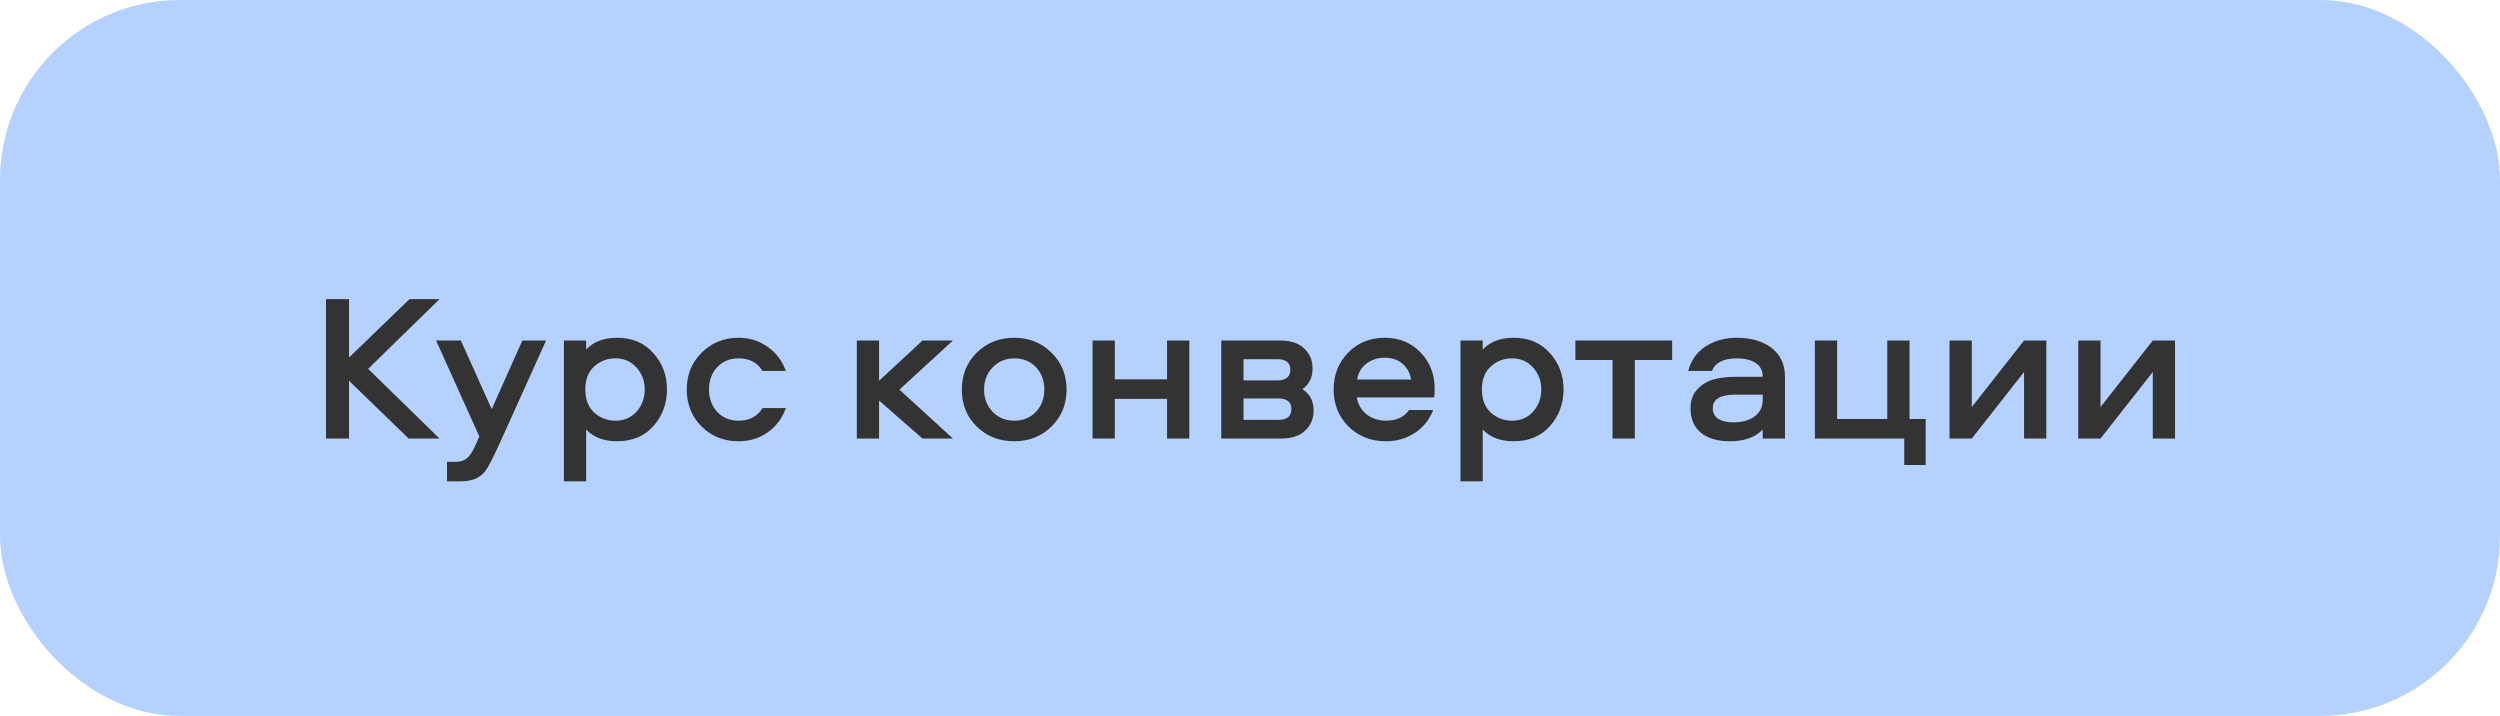 <?xml version="1.0" encoding="UTF-8"?> <svg xmlns="http://www.w3.org/2000/svg" width="667" height="191" viewBox="0 0 667 191" fill="none"><rect width="667" height="191" rx="48" fill="#B4D1FF"></rect><path d="M98.222 98.408L117.262 117H109.03L93.126 101.6V117H86.966V79.816H93.126V95.384L109.254 79.816H117.262L98.222 98.408ZM127.884 116.44L116.348 90.848H122.956L131.188 109.16L139.364 90.848H145.692L133.26 118.4C131.43 122.395 130.142 124.859 129.396 125.792C128.164 127.323 126.39 128.181 124.076 128.368C123.59 128.405 123.049 128.424 122.452 128.424H119.26V123.216H121.556C122.825 123.216 123.833 122.899 124.58 122.264C125.364 121.629 126.129 120.453 126.876 118.736L127.884 116.44ZM156.387 128.424H150.451V90.848H156.387V93.256C158.366 91.165 161.11 90.12 164.619 90.12C168.689 90.12 171.918 91.483 174.307 94.208C176.734 96.896 177.947 100.125 177.947 103.896C177.947 107.704 176.734 110.971 174.307 113.696C171.918 116.384 168.689 117.728 164.619 117.728C161.11 117.728 158.366 116.683 156.387 114.592V128.424ZM158.515 97.792C156.947 99.211 156.163 101.245 156.163 103.896C156.163 106.547 156.947 108.6 158.515 110.056C160.121 111.512 162.025 112.24 164.227 112.24C166.505 112.24 168.371 111.437 169.827 109.832C171.283 108.189 172.011 106.211 172.011 103.896C172.011 101.619 171.283 99.677 169.827 98.072C168.371 96.429 166.505 95.608 164.227 95.608C162.025 95.608 160.121 96.336 158.515 97.792ZM209.658 98.968H203.442C202.06 96.728 199.932 95.608 197.058 95.608C194.743 95.608 192.839 96.392 191.346 97.96C189.89 99.528 189.162 101.507 189.162 103.896C189.162 106.285 189.89 108.283 191.346 109.888C192.839 111.456 194.743 112.24 197.058 112.24C199.932 112.24 202.06 111.12 203.442 108.88H209.658C208.687 111.605 207.063 113.771 204.786 115.376C202.546 116.944 199.97 117.728 197.058 117.728C193.138 117.728 189.852 116.421 187.202 113.808C184.551 111.157 183.226 107.853 183.226 103.896C183.226 99.976 184.551 96.709 187.202 94.096C189.852 91.445 193.138 90.12 197.058 90.12C199.97 90.12 202.546 90.923 204.786 92.528C207.063 94.096 208.687 96.243 209.658 98.968ZM228.6 90.848H234.536V101.6L246.128 90.848H254.248L239.968 103.952L254.248 117H246.128L234.536 106.864V117H228.6V90.848ZM270.616 90.12C274.574 90.12 277.878 91.445 280.528 94.096C283.216 96.709 284.56 99.995 284.56 103.952C284.56 107.872 283.216 111.157 280.528 113.808C277.878 116.421 274.574 117.728 270.616 117.728C266.622 117.728 263.28 116.421 260.592 113.808C257.942 111.195 256.616 107.909 256.616 103.952C256.616 99.995 257.942 96.709 260.592 94.096C263.28 91.445 266.622 90.12 270.616 90.12ZM270.616 112.24C272.968 112.24 274.891 111.456 276.384 109.888C277.878 108.32 278.624 106.341 278.624 103.952C278.624 101.525 277.878 99.528 276.384 97.96C274.891 96.392 272.968 95.608 270.616 95.608C268.302 95.608 266.379 96.411 264.848 98.016C263.318 99.584 262.552 101.563 262.552 103.952C262.552 106.304 263.318 108.283 264.848 109.888C266.379 111.456 268.302 112.24 270.616 112.24ZM311.37 90.848H317.306V117H311.37V106.416H297.426V117H291.49V90.848H297.426V101.208H311.37V90.848ZM347.506 103.84C349.485 105.109 350.474 107.013 350.474 109.552C350.474 111.68 349.727 113.453 348.234 114.872C346.741 116.291 344.613 117 341.85 117H325.834V90.848H341.57C344.37 90.848 346.498 91.557 347.954 92.976C349.447 94.357 350.194 96.131 350.194 98.296C350.194 100.685 349.298 102.533 347.506 103.84ZM331.77 112.016H341.066C343.381 112.016 344.538 111.064 344.538 109.16C344.538 107.256 343.381 106.304 341.066 106.304H331.77V112.016ZM331.77 101.488H340.786C343.101 101.488 344.258 100.536 344.258 98.632C344.258 96.765 343.101 95.832 340.786 95.832H331.77V101.488ZM369.764 112.24C372.601 112.24 374.654 111.288 375.924 109.384H382.364C381.393 111.96 379.769 113.995 377.492 115.488C375.214 116.981 372.638 117.728 369.764 117.728C365.769 117.728 362.446 116.421 359.796 113.808C357.145 111.195 355.82 107.891 355.82 103.896C355.82 99.976 357.108 96.709 359.684 94.096C362.26 91.445 365.526 90.12 369.484 90.12C373.329 90.12 376.502 91.427 379.004 94.04C381.505 96.616 382.755 99.827 382.755 103.672C382.755 104.867 382.718 105.651 382.644 106.024H361.98C362.316 107.891 363.193 109.403 364.612 110.56C366.068 111.68 367.785 112.24 369.764 112.24ZM369.484 95.44C367.542 95.44 365.881 95.981 364.5 97.064C363.156 98.109 362.353 99.509 362.092 101.264H376.484C376.185 99.472 375.401 98.053 374.132 97.008C372.9 95.963 371.35 95.44 369.484 95.44ZM395.59 128.424H389.654V90.848H395.59V93.256C397.569 91.165 400.313 90.12 403.822 90.12C407.892 90.12 411.121 91.483 413.51 94.208C415.937 96.896 417.15 100.125 417.15 103.896C417.15 107.704 415.937 110.971 413.51 113.696C411.121 116.384 407.892 117.728 403.822 117.728C400.313 117.728 397.569 116.683 395.59 114.592V128.424ZM397.718 97.792C396.15 99.211 395.366 101.245 395.366 103.896C395.366 106.547 396.15 108.6 397.718 110.056C399.324 111.512 401.228 112.24 403.43 112.24C405.708 112.24 407.574 111.437 409.03 109.832C410.486 108.189 411.214 106.211 411.214 103.896C411.214 101.619 410.486 99.677 409.03 98.072C407.574 96.429 405.708 95.608 403.43 95.608C401.228 95.608 399.324 96.336 397.718 97.792ZM420.314 96.056V90.848H446.13V96.056H436.162V117H430.226V96.056H420.314ZM463.353 90.12C467.236 90.12 470.353 91.035 472.705 92.864C475.057 94.693 476.233 97.251 476.233 100.536V117H470.297V114.592C468.318 116.683 465.388 117.728 461.505 117.728C458.294 117.728 455.737 116.981 453.833 115.488C451.966 113.957 451.033 111.773 451.033 108.936C451.033 106.883 451.612 105.221 452.769 103.952C453.964 102.645 455.401 101.749 457.081 101.264C458.798 100.779 460.758 100.536 462.961 100.536H470.297C470.297 98.856 469.662 97.624 468.393 96.84C467.124 96.019 465.462 95.608 463.409 95.608C459.862 95.608 457.641 96.728 456.745 98.968H450.417C451.164 96.131 452.713 93.947 455.065 92.416C457.454 90.885 460.217 90.12 463.353 90.12ZM470.297 106.696V105.296H462.905C458.948 105.296 456.969 106.509 456.969 108.936C456.969 110.131 457.454 111.064 458.425 111.736C459.396 112.371 460.74 112.688 462.457 112.688C464.772 112.688 466.657 112.165 468.113 111.12C469.569 110.037 470.297 108.563 470.297 106.696ZM513.777 124.056H508.065V117H484.209V90.848H490.145V111.792H503.529V90.848H509.465V111.792H513.777V124.056ZM526.075 117H520.139V90.848H526.075V108.6L540.019 90.848H545.955V117H540.019V99.248L526.075 117ZM560.419 117H554.483V90.848H560.419V108.6L574.363 90.848H580.299V117H574.363V99.248L560.419 117Z" fill="#333333"></path></svg> 